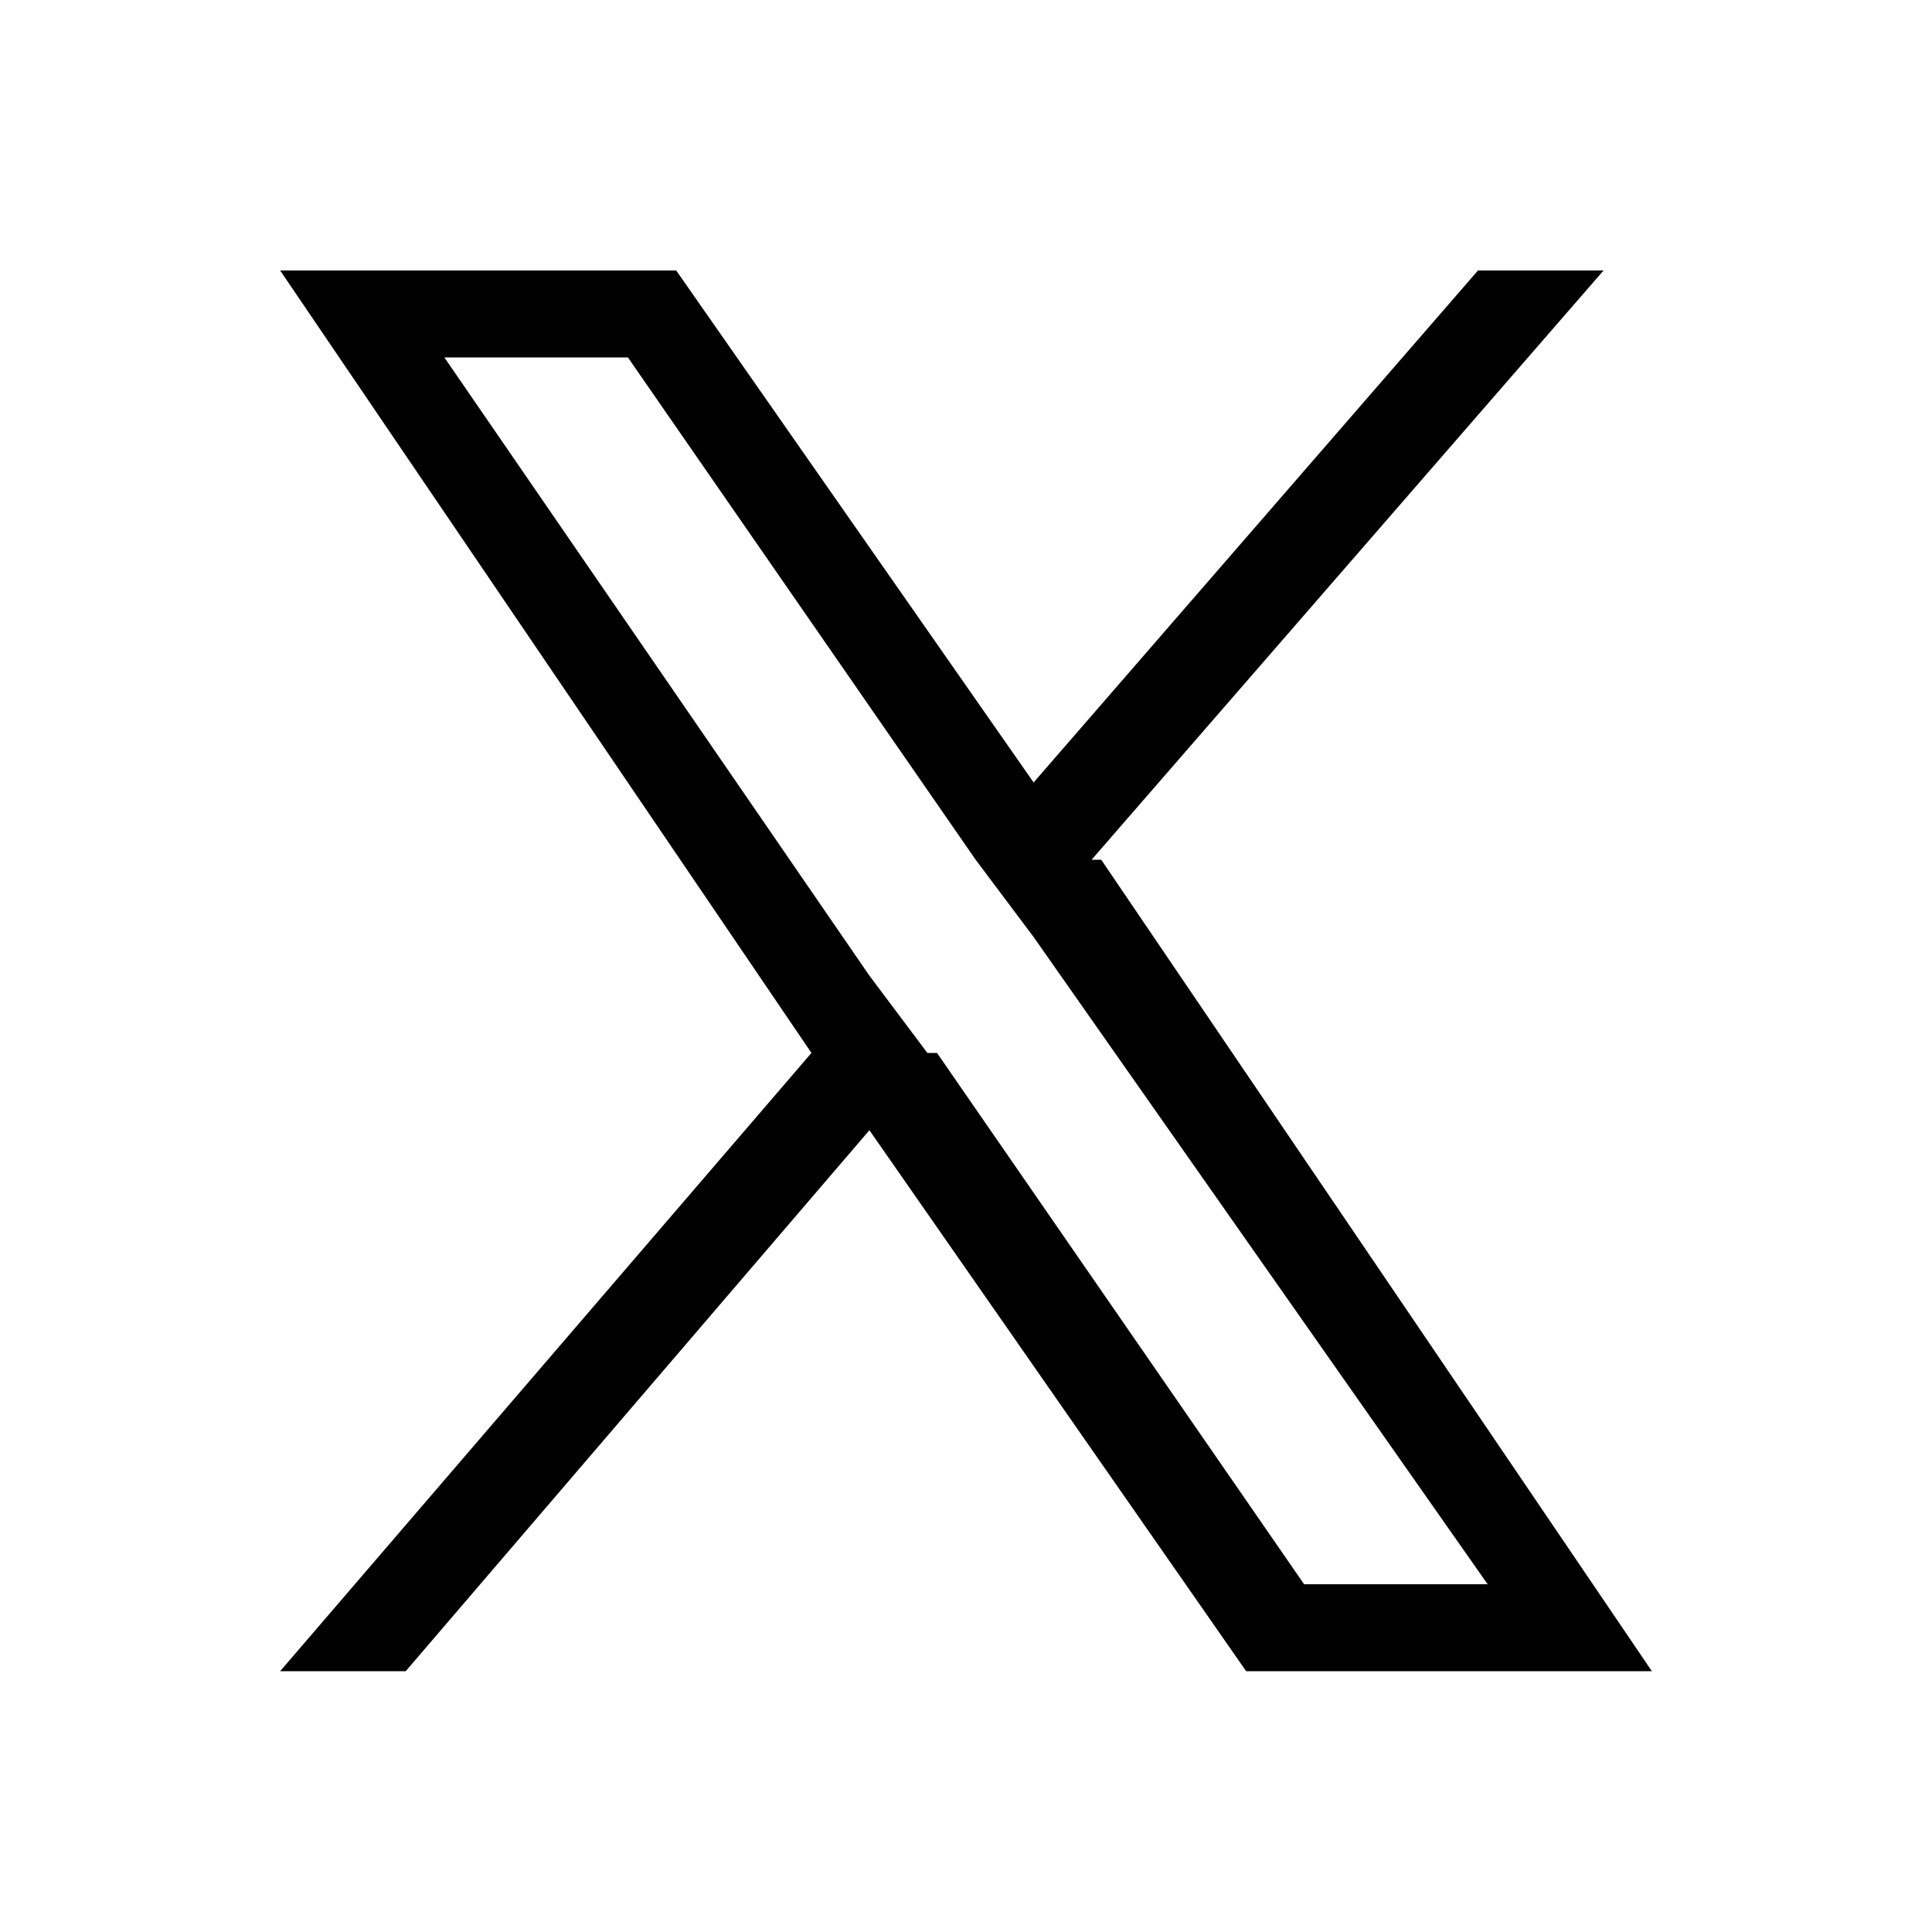<?xml version="1.0" encoding="UTF-8"?>
<svg id="icon-x" xmlns="http://www.w3.org/2000/svg" version="1.1" viewBox="0 0 20 20">
  <defs>
    <style>
      .cls-1 {
        fill: #000;
      }

      .cls-1, .cls-2 {
        stroke-width: 0px;
      }

      .cls-2 {
        fill: none;
      }
    </style>
  </defs>
  <path class="cls-1" d="M11.3,8.9l5.3-6.1h-1.3l-4.6,5.3-3.7-5.3H2.9l5.5,8.1-5.5,6.4h1.3l4.8-5.6,3.9,5.6h4.2l-5.7-8.4h0ZM9.6,10.9l-.6-.8L4.6,3.7h1.9l3.6,5.2.6.8,4.7,6.7h-1.9l-3.8-5.5h0Z"/>
  <circle class="cls-2" cx="10" cy="10" r="10"/>
</svg>